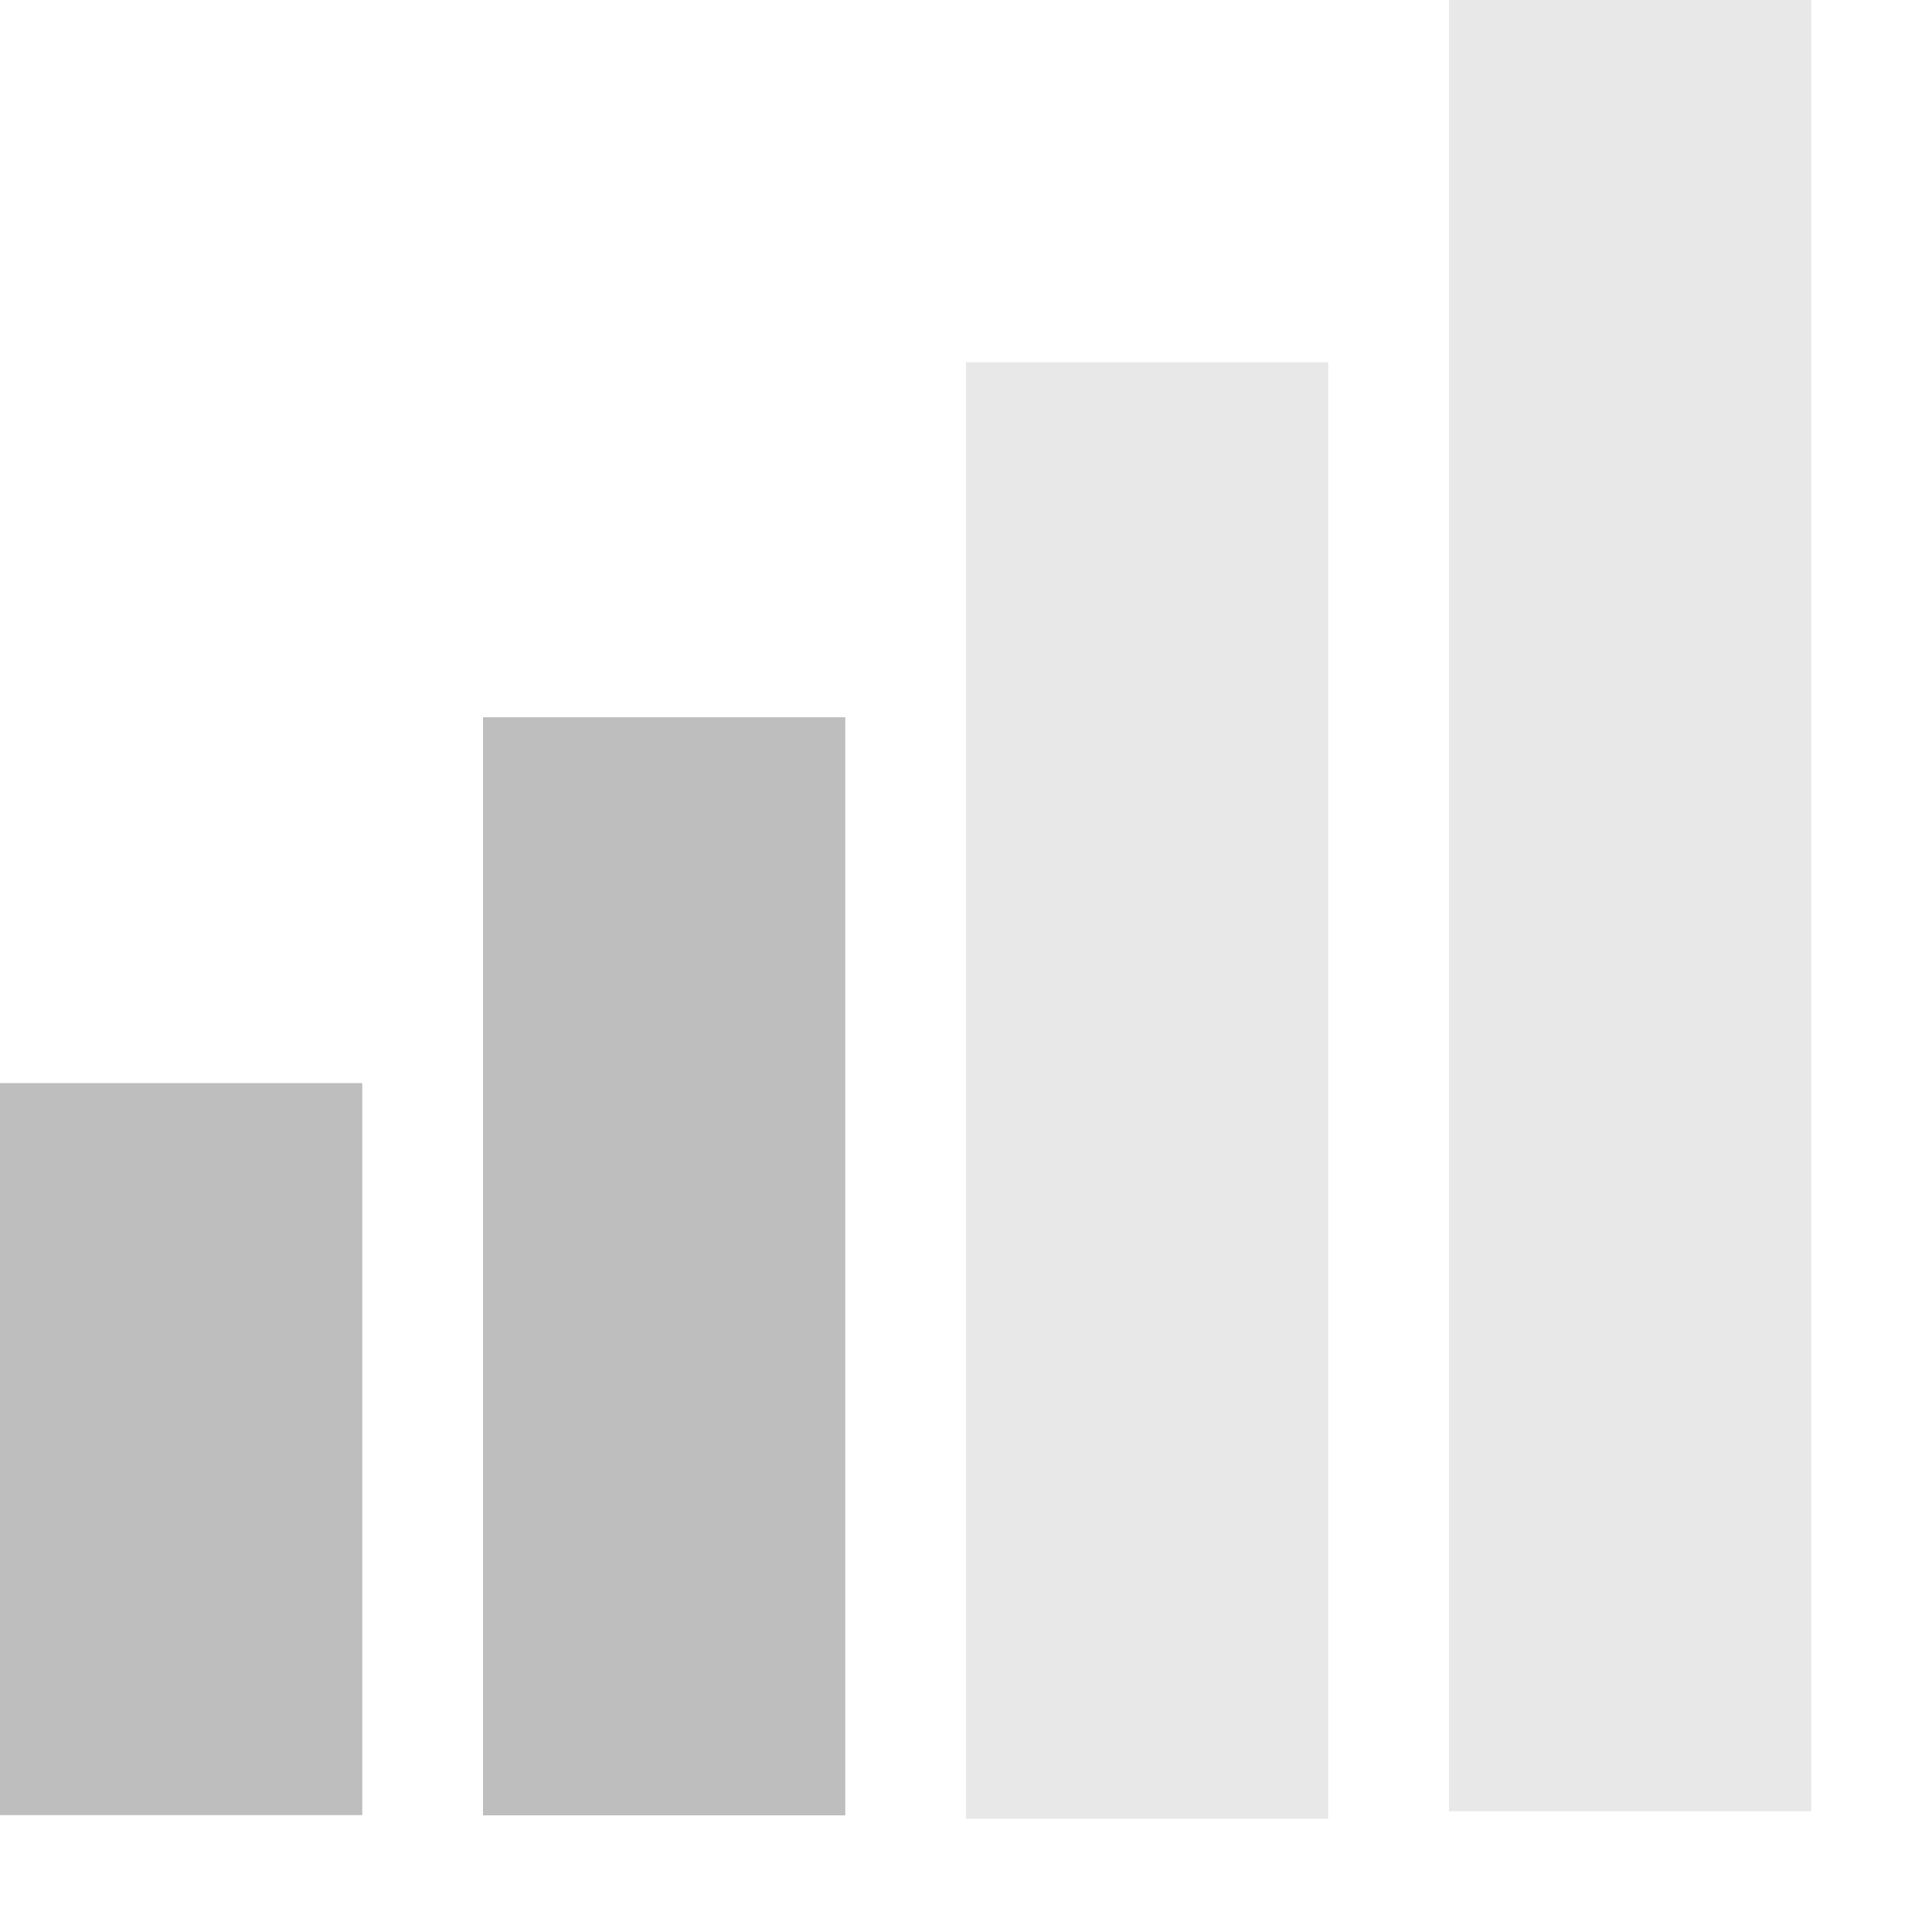 <?xml version="1.0" encoding="UTF-8"?>
<!-- Created with Inkscape (http://www.inkscape.org/) -->
<svg id="svg7384" width="16" height="16" version="1.1" xmlns="http://www.w3.org/2000/svg" xmlns:cc="http://creativecommons.org/ns#" xmlns:dc="http://purl.org/dc/elements/1.1/" xmlns:rdf="http://www.w3.org/1999/02/22-rdf-syntax-ns#">
 <title id="title9167">Gnome Symbolic Icon Theme</title>
 <g id="layer9" transform="translate(-81 -257)">
  <path id="path4074" d="m93 257v1.5 12 1.5h3v-1.5-12-1.5h-3z" style="block-progression:tb;color:#000000;fill-rule:evenodd;fill:#bebebe;opacity:.35;text-indent:0;text-transform:none"/>
  <path id="path4076" d="m89 260v1.5 9.062 1.5h3v-1.5-9.062-1.5h-3z" style="block-progression:tb;color:#000000;fill-rule:evenodd;fill:#bebebe;opacity:.35;text-indent:0;text-transform:none"/>
  <path id="path4078" d="m85 262.94v1.5 6.094 1.5h3v-1.5-6.094-1.5h-3z" style="block-progression:tb;color:#000000;fill-rule:evenodd;fill:#bebebe;text-indent:0;text-transform:none"/>
  <path id="path4080" d="m81 265.97v1.5 3.062 1.5h3v-1.5-3.062-1.5h-3z" style="block-progression:tb;color:#000000;fill-rule:evenodd;fill:#bebebe;text-indent:0;text-transform:none"/>
 </g>
</svg>
